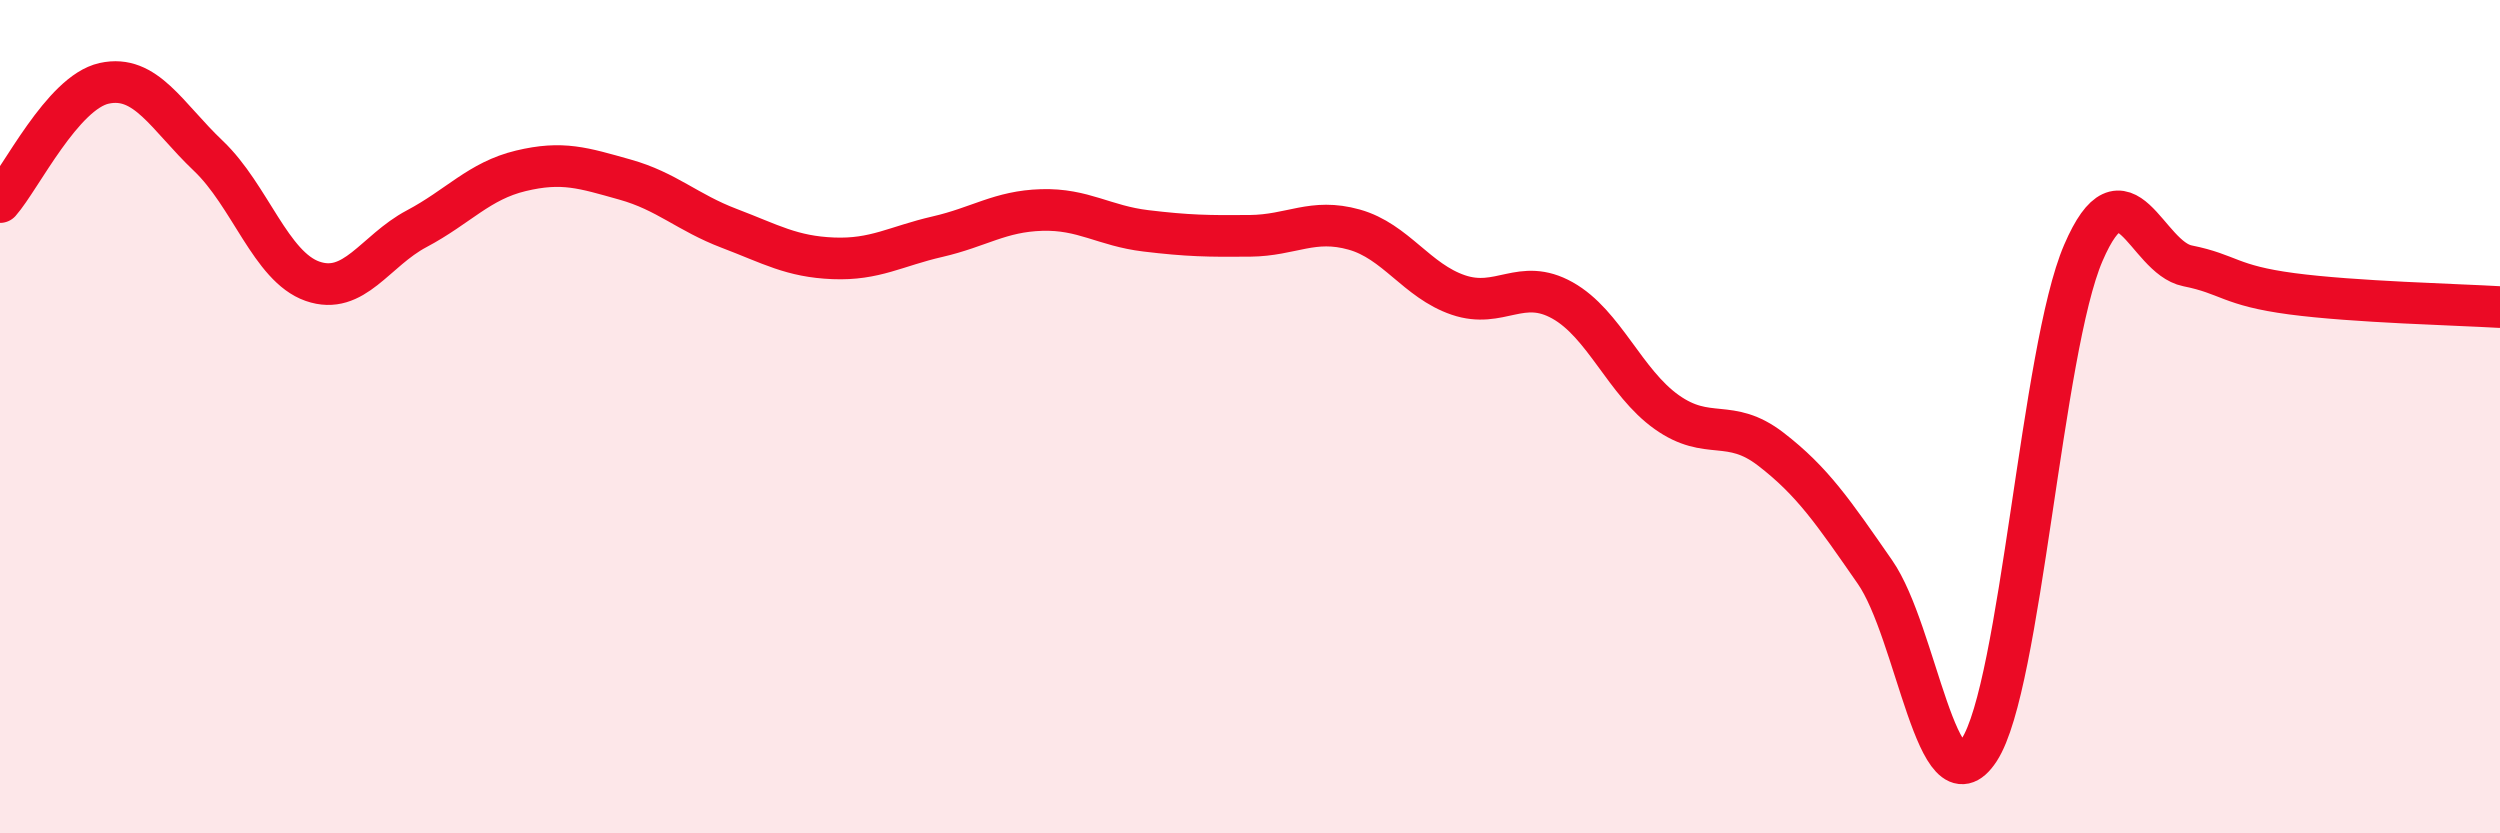 
    <svg width="60" height="20" viewBox="0 0 60 20" xmlns="http://www.w3.org/2000/svg">
      <path
        d="M 0,4.85 C 0.5,4.28 1.5,2.22 2.5,2 C 3.5,1.78 4,2.79 5,3.74 C 6,4.69 6.5,6.4 7.5,6.75 C 8.5,7.1 9,6.02 10,5.49 C 11,4.96 11.5,4.34 12.5,4.1 C 13.5,3.86 14,4.03 15,4.31 C 16,4.59 16.5,5.1 17.5,5.48 C 18.5,5.86 19,6.16 20,6.2 C 21,6.24 21.5,5.91 22.5,5.68 C 23.5,5.45 24,5.07 25,5.04 C 26,5.01 26.5,5.42 27.5,5.54 C 28.5,5.66 29,5.67 30,5.66 C 31,5.65 31.5,5.23 32.5,5.51 C 33.5,5.79 34,6.74 35,7.08 C 36,7.42 36.5,6.65 37.5,7.21 C 38.5,7.77 39,9.18 40,9.89 C 41,10.6 41.5,10.01 42.5,10.78 C 43.5,11.55 44,12.29 45,13.73 C 46,15.17 46.5,19.53 47.5,18 C 48.5,16.47 49,8.39 50,6.07 C 51,3.75 51.5,6.18 52.5,6.38 C 53.5,6.58 53.5,6.85 55,7.05 C 56.5,7.25 59,7.31 60,7.37L60 20L0 20Z"
        fill="#EB0A25"
        opacity="0.1"
        stroke-linecap="round"
        stroke-linejoin="round"
      />
      <path
        d="M 0,4.85 C 0.5,4.28 1.5,2.22 2.5,2 C 3.5,1.78 4,2.79 5,3.74 C 6,4.69 6.5,6.4 7.5,6.75 C 8.5,7.1 9,6.02 10,5.49 C 11,4.96 11.5,4.34 12.5,4.1 C 13.5,3.86 14,4.03 15,4.31 C 16,4.59 16.5,5.1 17.5,5.48 C 18.5,5.86 19,6.16 20,6.2 C 21,6.24 21.5,5.91 22.5,5.68 C 23.5,5.45 24,5.07 25,5.04 C 26,5.01 26.5,5.42 27.5,5.54 C 28.5,5.66 29,5.67 30,5.66 C 31,5.65 31.5,5.23 32.5,5.51 C 33.5,5.79 34,6.74 35,7.08 C 36,7.42 36.5,6.65 37.5,7.21 C 38.5,7.77 39,9.18 40,9.89 C 41,10.6 41.5,10.01 42.5,10.78 C 43.5,11.55 44,12.29 45,13.73 C 46,15.17 46.5,19.53 47.5,18 C 48.5,16.47 49,8.39 50,6.07 C 51,3.75 51.5,6.18 52.5,6.38 C 53.5,6.58 53.5,6.85 55,7.05 C 56.5,7.25 59,7.31 60,7.37"
        stroke="#EB0A25"
        stroke-width="1"
        fill="none"
        stroke-linecap="round"
        stroke-linejoin="round"
      />
    </svg>
  